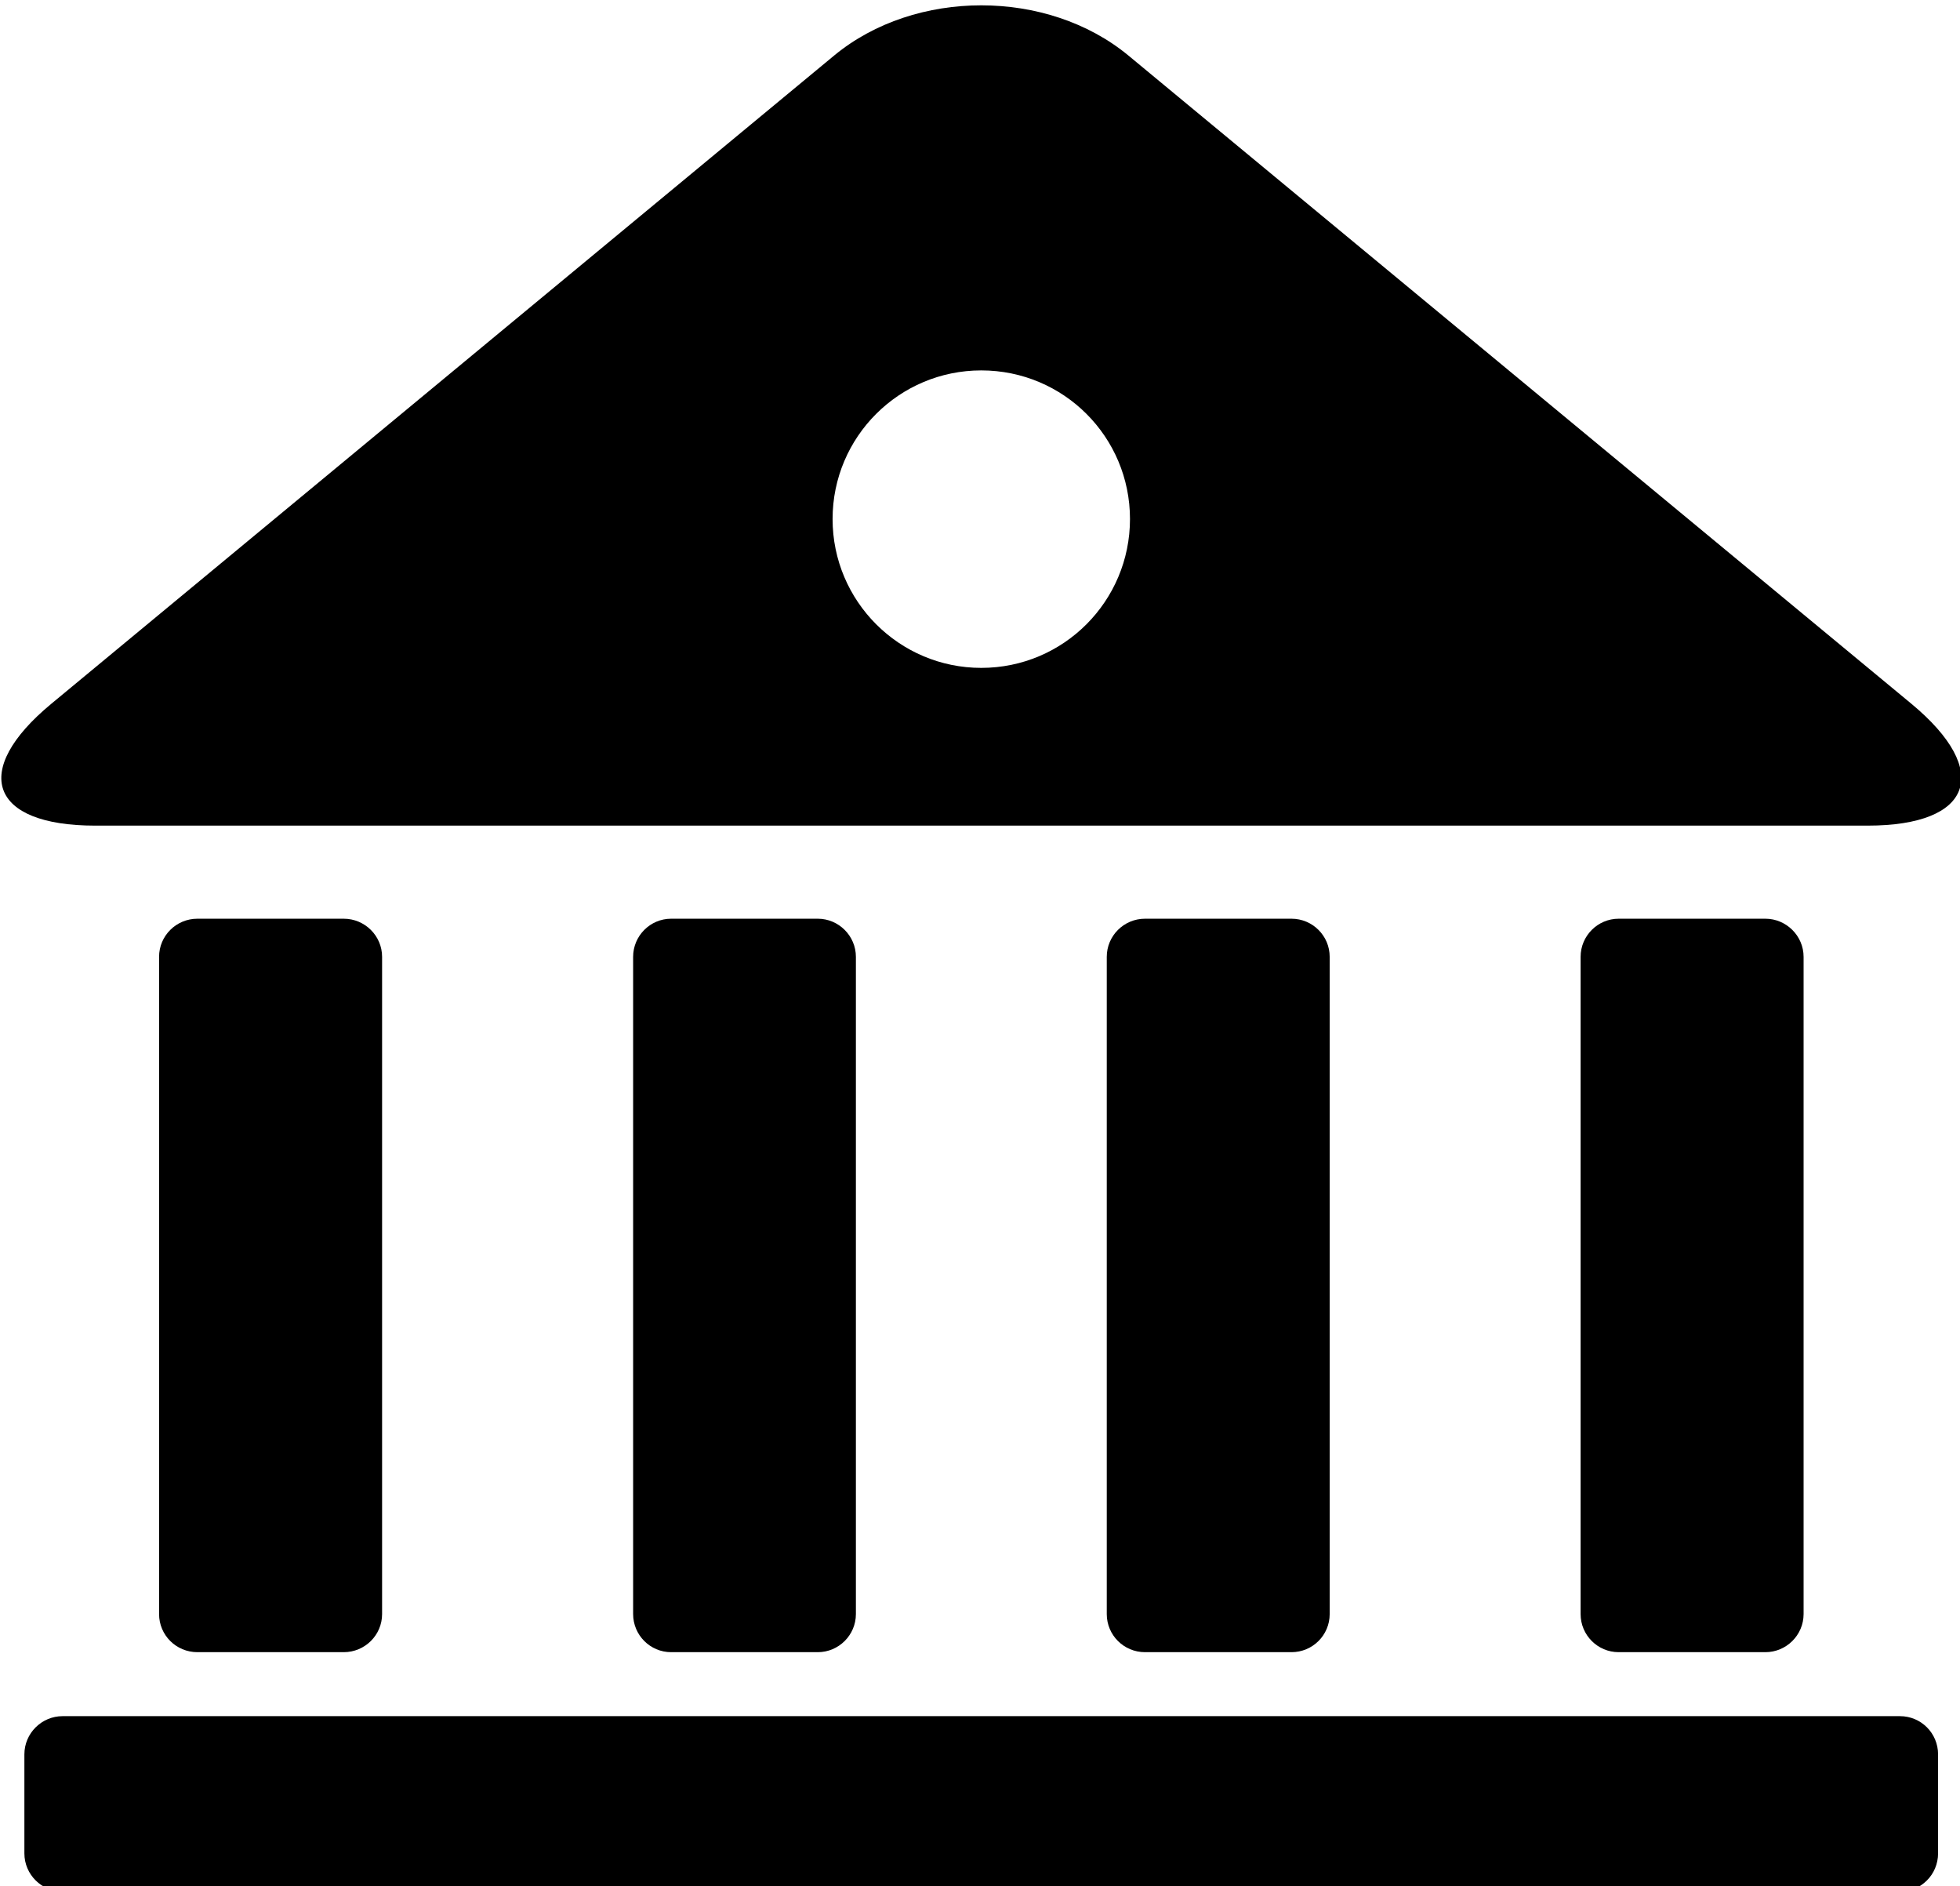 <?xml version="1.0" encoding="UTF-8"?> <svg xmlns="http://www.w3.org/2000/svg" xmlns:xlink="http://www.w3.org/1999/xlink" height="492.607px" id="Layer_1" viewBox="0 0 512 492.607" width="512px" xml:space="preserve"> <g id="meanicons_x5F_60"> <g> <path d="M89.793,431.479c5.527,0,10.019-4.455,10.019-9.955V249.883c0-5.473-4.491-9.953-10.019-9.953h-38.22 c-5.563,0-10.018,4.48-10.018,9.953v171.641c0,5.5,4.454,9.955,10.018,9.955H89.793z"></path> <path d="M496.313,448.188H16.354c-5.462,0-9.983,4.46-9.983,9.971v25.869c0,5.528,4.521,9.974,9.983,9.974h479.958 c5.527,0,9.957-4.444,9.957-9.974v-25.869C506.27,452.647,501.841,448.188,496.313,448.188z"></path> <path d="M213.625,431.479c5.471,0,9.956-4.455,9.956-9.955V249.883c0-5.473-4.485-9.953-9.956-9.953h-38.317 c-5.466,0-9.92,4.48-9.92,9.953v171.641c0,5.5,4.454,9.955,9.92,9.955H213.625z"></path> <path d="M461.16,431.479c5.471,0,9.982-4.455,9.982-9.955V249.883c0-5.473-4.513-9.953-9.982-9.953h-38.323 c-5.49,0-9.944,4.48-9.944,9.953v171.641c0,5.5,4.455,9.955,9.944,9.955H461.16z"></path> <path d="M499.329,183.817L294.745,14.484c-21.144-17.457-55.679-17.457-76.824,0L13.379,183.817 c-21.175,17.54-15.984,31.802,11.457,31.802h463.052C515.302,215.619,520.464,201.357,499.329,183.817z M256.335,174.422 c-21.454,0-38.843-17.428-38.843-38.873c0-21.449,17.389-38.814,38.843-38.814c21.507,0,38.845,17.365,38.845,38.814 C295.18,156.994,277.842,174.422,256.335,174.422z"></path> <path d="M337.363,431.479c5.528,0,9.983-4.455,9.983-9.955V249.883c0-5.473-4.455-9.953-9.983-9.953h-38.254 c-5.539,0-9.994,4.48-9.994,9.953v171.641c0,5.5,4.455,9.955,9.994,9.955H337.363z"></path> </g> </g> <g id="Layer_1_1_"></g> </svg> 